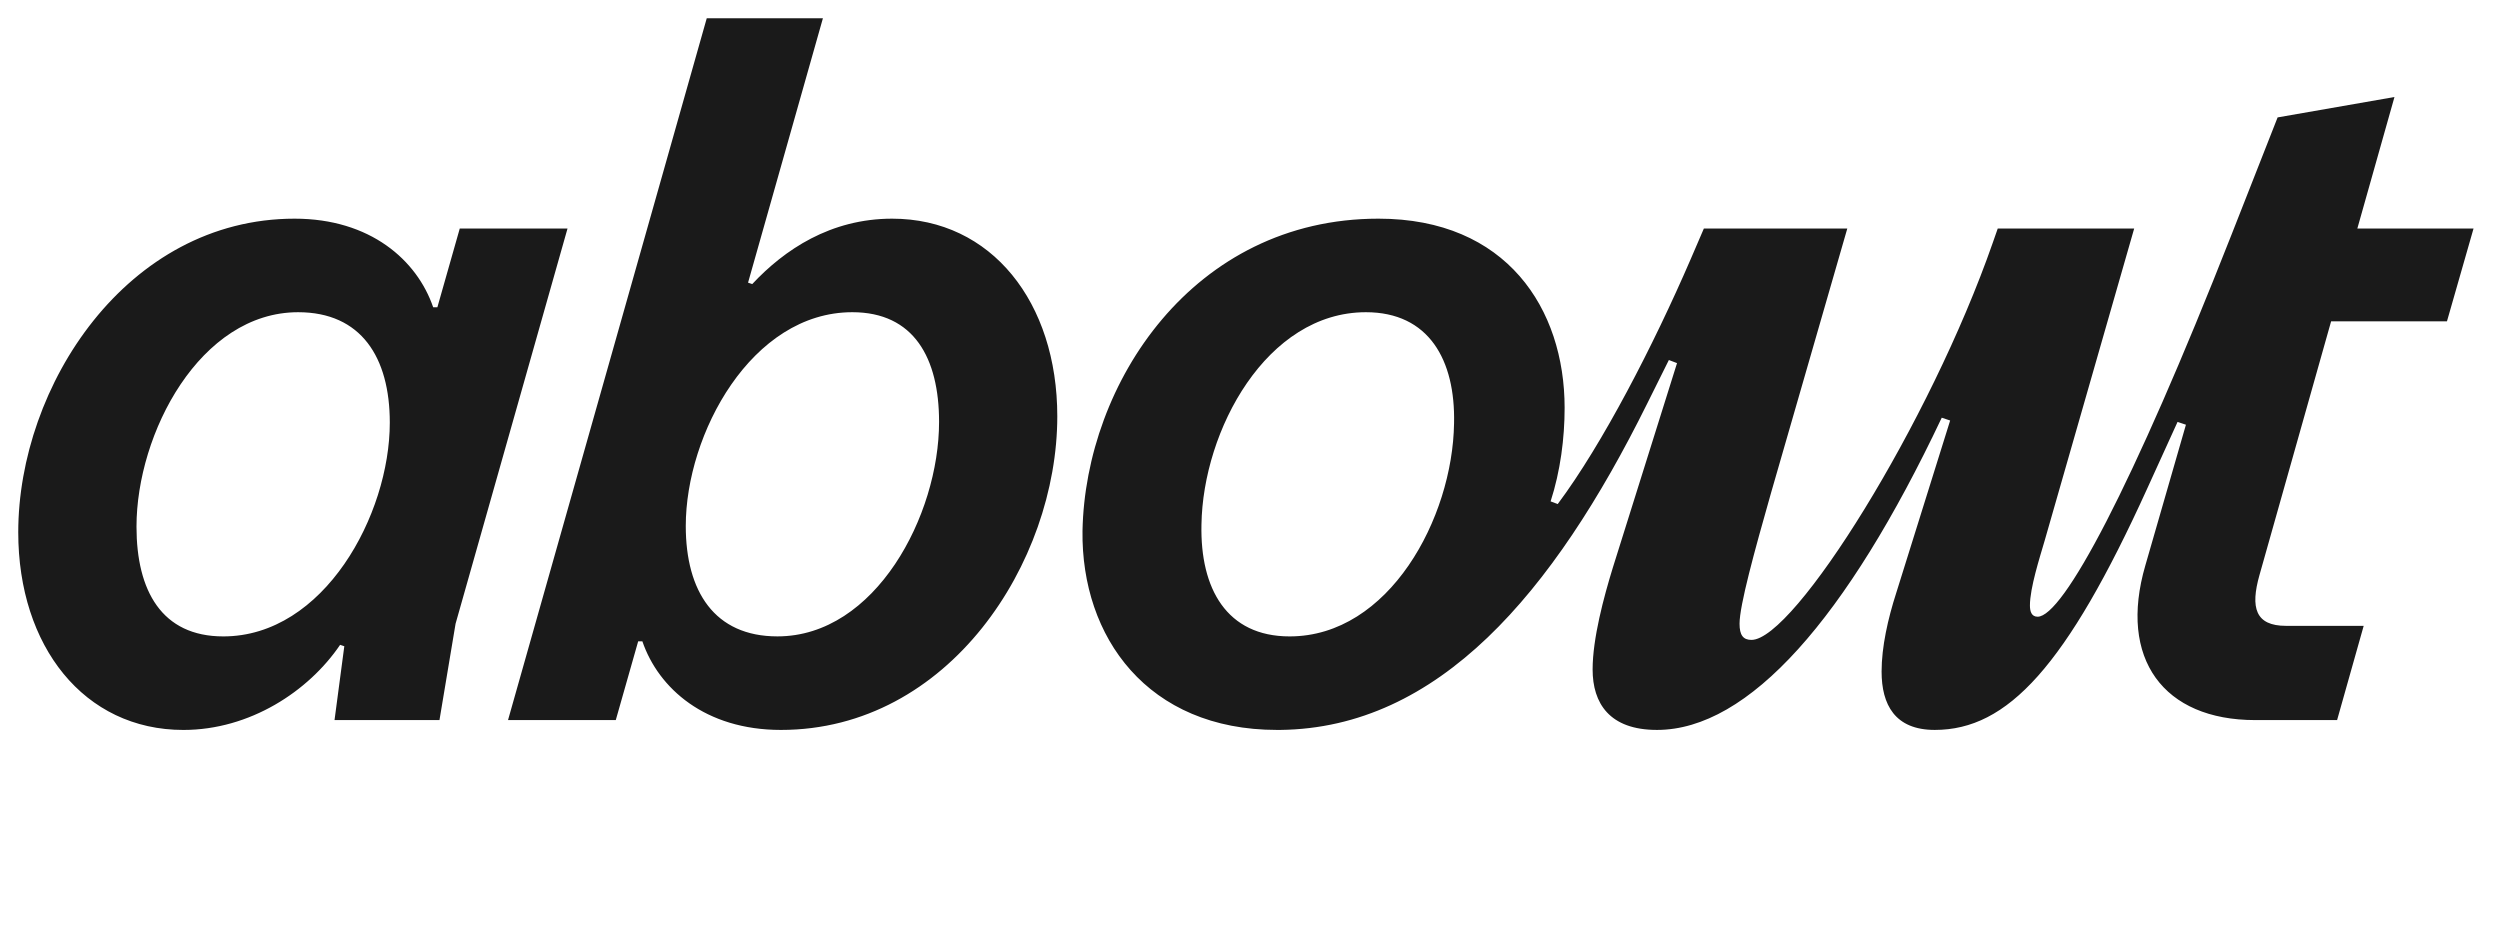 <svg width="137" height="52" fill="none" xmlns="http://www.w3.org/2000/svg"><g clip-path="url(#clip0_9_1308)" fill="#1A1A1A"><path d="M48.892 11.983c-3.375 0-5.905 1.696-7.669 3.584l-.23-.077L45.096 1H38.73L27.84 39.46h5.905l1.227-4.316h.23c.882 2.582 3.45 4.856 7.592 4.856 9.203 0 15.146-9.172 15.146-17.188 0-6.243-3.604-10.829-9.05-10.829zm-6.289 22.891c-3.45 0-5.023-2.466-5.023-6.05 0-5.048 3.605-11.715 9.126-11.715 3.374 0 4.755 2.505 4.755 6.012 0 5.125-3.49 11.753-8.858 11.753zM25.195 12.523l-1.227 4.316h-.23c-.882-2.582-3.45-4.856-7.592-4.856C6.943 11.983 1 21.155 1 29.171c0 6.243 3.604 10.83 9.05 10.83 3.642 0 6.863-2.12 8.588-4.664l.23.077-.536 4.047h5.751l.882-5.28L31.1 12.523h-5.905zm-12.96 22.352c-3.374 0-4.755-2.505-4.755-6.012 0-5.126 3.49-11.754 8.858-11.754 3.45 0 5.023 2.466 5.023 6.05 0 5.049-3.605 11.716-9.126 11.716zm115.51-17.265h6.348l1.457-5.087h-6.368l2.035-7.207-6.404 1.118-2.53 6.436c-5.483 13.95-9.241 20.926-10.622 20.926-.345 0-.421-.309-.421-.617 0-.963.536-2.62.805-3.545l4.908-17.111h-7.477l-.269.77c-3.451 9.905-10.89 21.774-13.228 21.774-.46 0-.652-.27-.652-.886 0-1.002.805-3.93 1.725-7.168l4.18-14.49h-7.86l-.73 1.696c-2.03 4.697-4.827 10.126-7.279 13.403l-.39-.146c.538-1.658.768-3.469.768-5.126 0-5.434-3.183-10.367-10.2-10.367-10.161 0-16.066 9.018-16.22 17.111C59.245 34.914 62.889 40 69.981 40h.178c8.651-.1 14.927-7.432 20.106-17.881l1.189-2.39.447.17-3.515 11.199c-.498 1.619-1.111 3.892-1.111 5.588 0 1.85.92 3.314 3.527 3.314 5.023 0 10.391-6.089 15.606-17.11l.46.154-2.952 9.441c-.46 1.426-.805 2.968-.805 4.317 0 1.81.728 3.198 2.914 3.198 3.988 0 7.209-3.468 11.656-13.257l1.649-3.622.459.154-2.223 7.707c-1.495 5.126.997 8.479 6.02 8.479h4.487l1.457-5.164h-4.256c-1.688 0-1.956-1.002-1.457-2.775l3.928-13.912zM65.84 28.747c.077-5.164 3.566-11.638 9.01-11.638 3.452 0 4.909 2.62 4.832 6.089-.076 5.202-3.566 11.677-9.01 11.677-3.452 0-4.909-2.62-4.832-6.128z"/></g><defs><clipPath id="clip0_9_1308"><path fill="#fff" transform="translate(1 1)" d="M0 0h134.55v39H0z"/></clipPath></defs></svg>